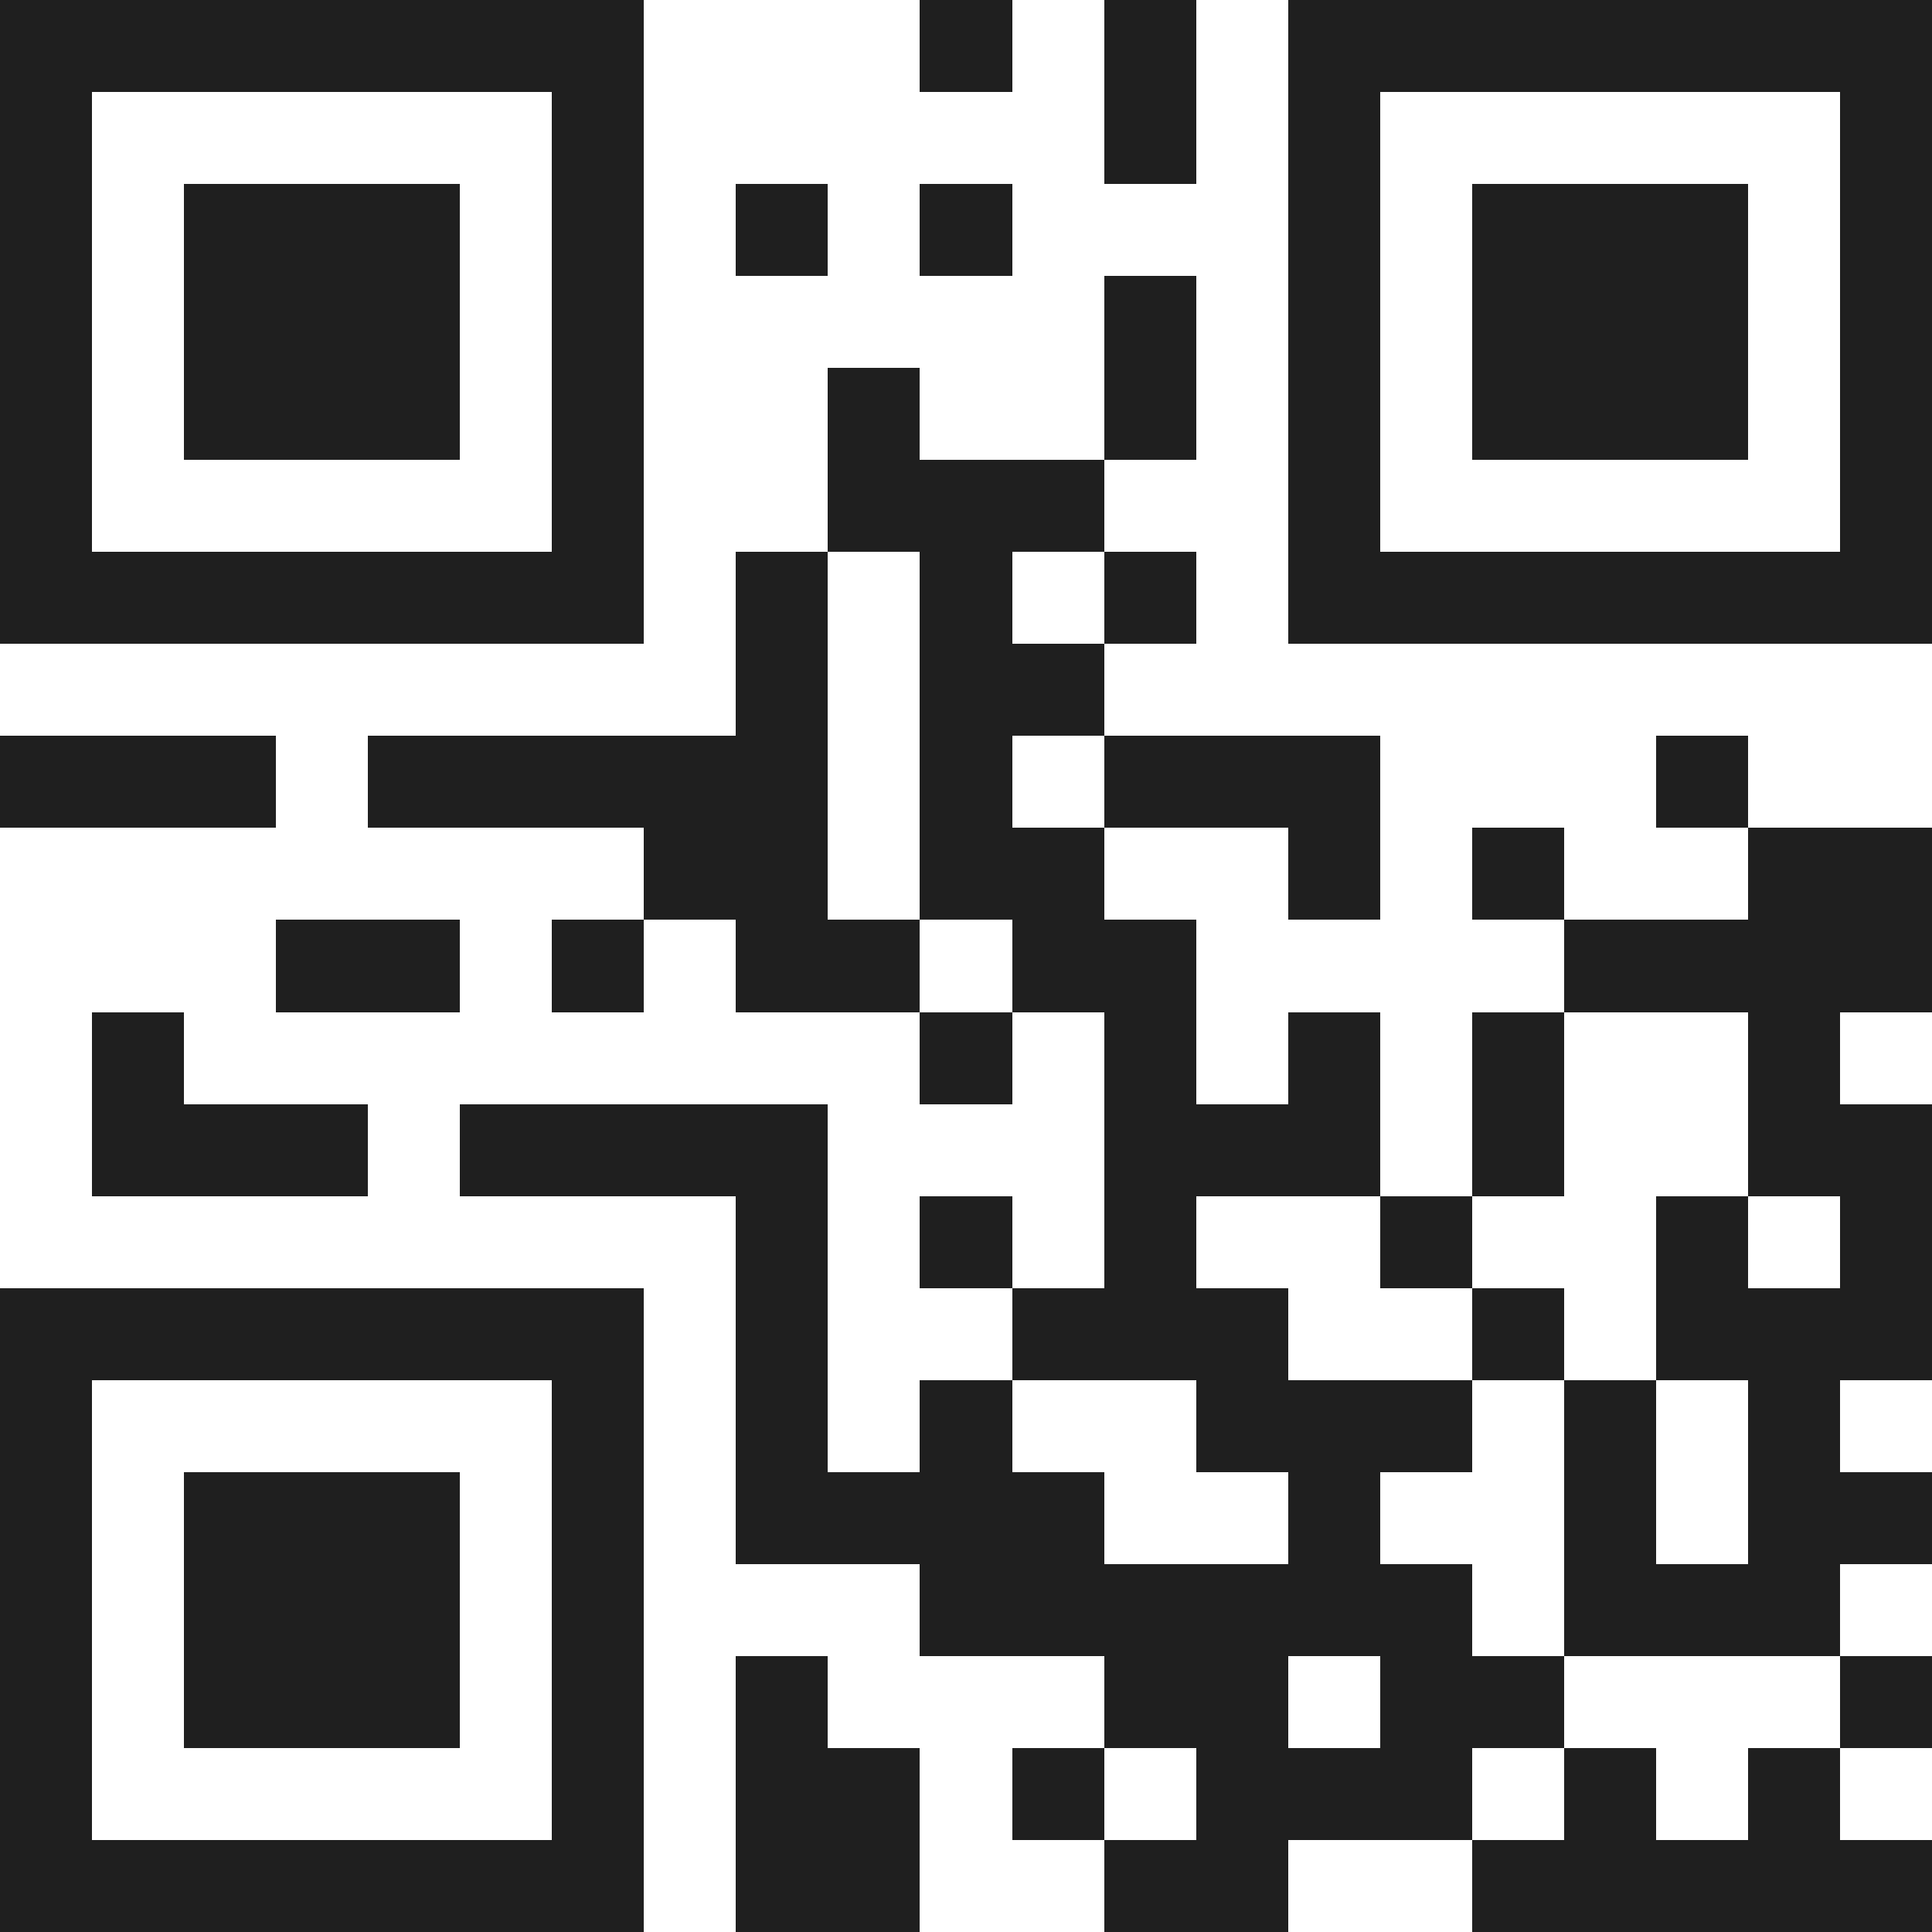 <svg xmlns="http://www.w3.org/2000/svg" viewBox="0 0 21 21" shape-rendering="crispEdges"><path fill="#ffffff" d="M0 0h21v21H0z"/><path stroke="#1f1f1f" d="M0 0.5h7m3 0h1m1 0h1m1 0h7M0 1.5h1m5 0h1m5 0h1m1 0h1m5 0h1M0 2.5h1m1 0h3m1 0h1m1 0h1m1 0h1m3 0h1m1 0h3m1 0h1M0 3.5h1m1 0h3m1 0h1m5 0h1m1 0h1m1 0h3m1 0h1M0 4.5h1m1 0h3m1 0h1m2 0h1m2 0h1m1 0h1m1 0h3m1 0h1M0 5.5h1m5 0h1m2 0h3m2 0h1m5 0h1M0 6.5h7m1 0h1m1 0h1m1 0h1m1 0h7M8 7.5h1m1 0h2M0 8.5h3m1 0h5m1 0h1m1 0h3m3 0h1M7 9.5h2m1 0h2m2 0h1m1 0h1m2 0h2M3 10.5h2m1 0h1m1 0h2m1 0h2m4 0h4M1 11.5h1m8 0h1m1 0h1m1 0h1m1 0h1m2 0h1M1 12.5h3m1 0h4m3 0h3m1 0h1m2 0h2M8 13.5h1m1 0h1m1 0h1m2 0h1m2 0h1m1 0h1M0 14.5h7m1 0h1m2 0h3m2 0h1m1 0h3M0 15.5h1m5 0h1m1 0h1m1 0h1m2 0h3m1 0h1m1 0h1M0 16.5h1m1 0h3m1 0h1m1 0h4m2 0h1m2 0h1m1 0h2M0 17.5h1m1 0h3m1 0h1m3 0h6m1 0h3M0 18.5h1m1 0h3m1 0h1m1 0h1m3 0h2m1 0h2m3 0h1M0 19.5h1m5 0h1m1 0h2m1 0h1m1 0h3m1 0h1m1 0h1M0 20.5h7m1 0h2m2 0h2m2 0h5"/></svg>
